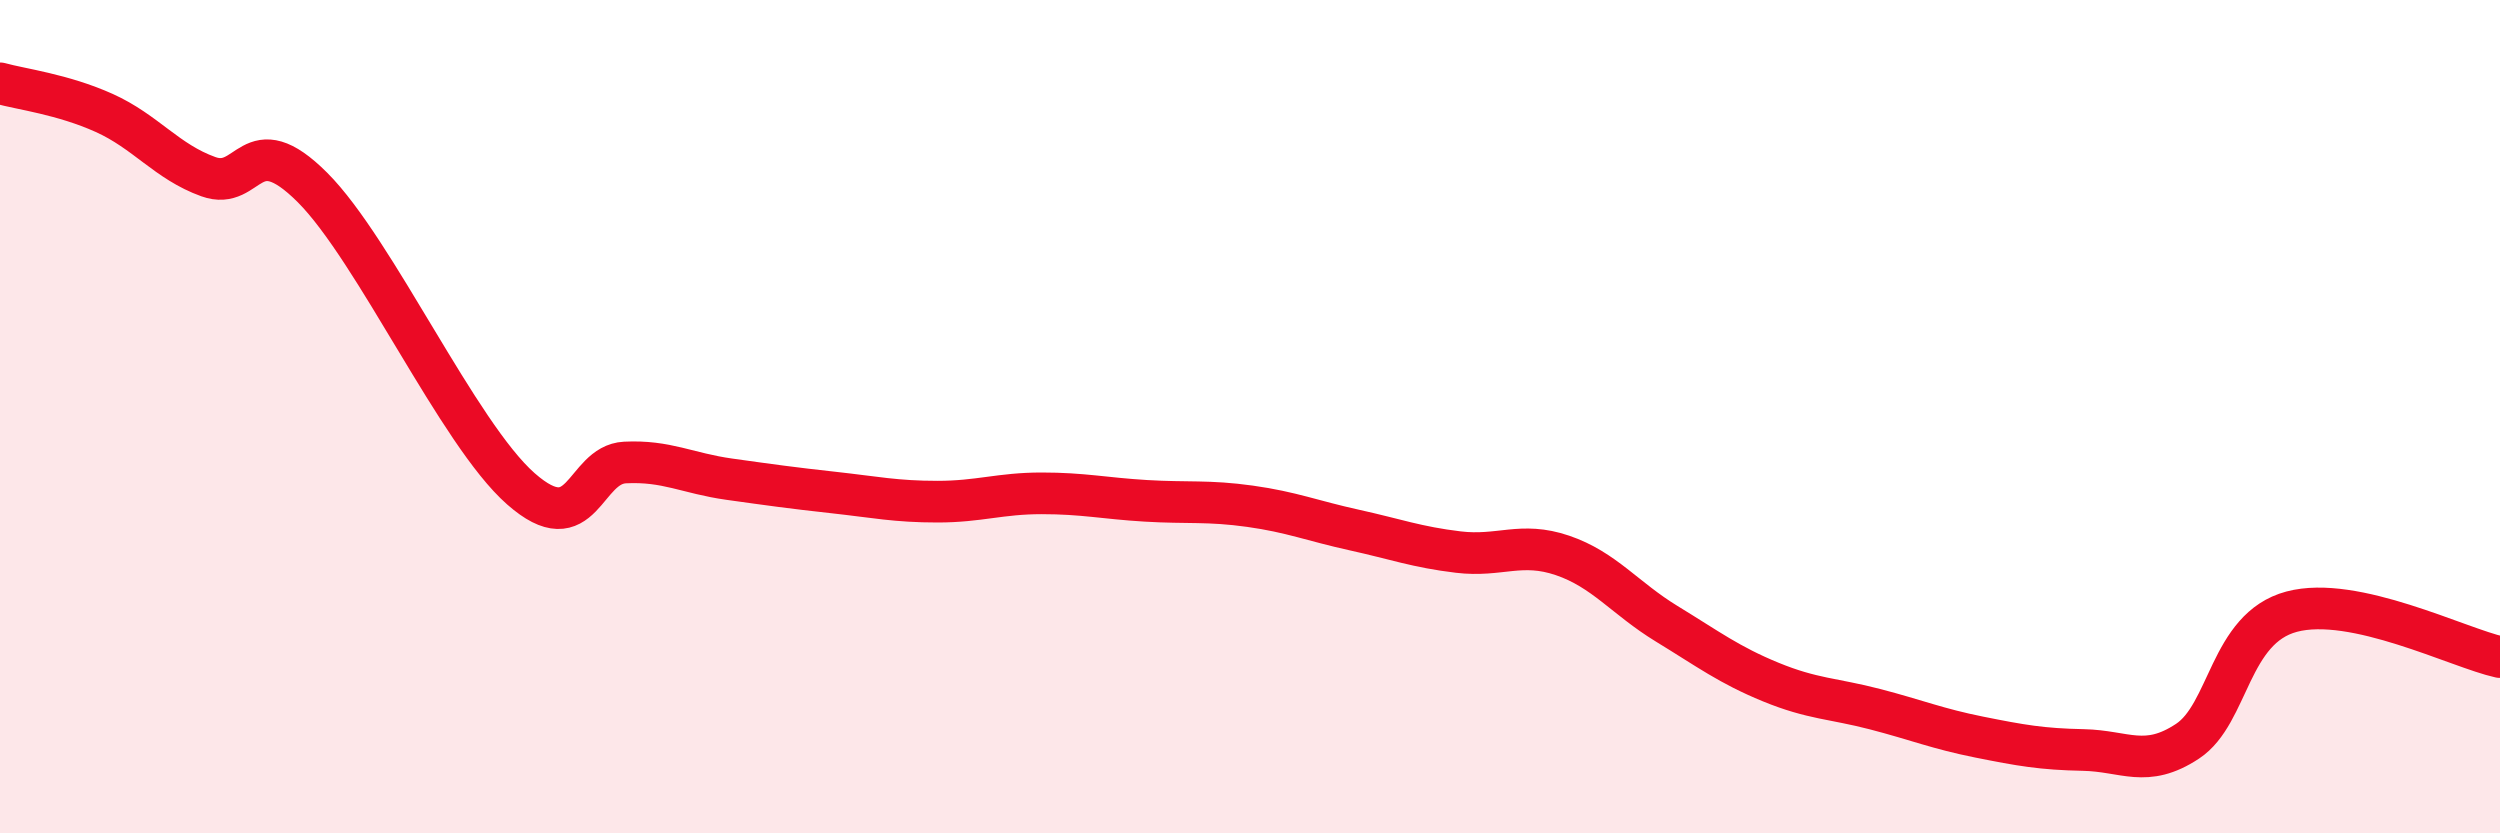 
    <svg width="60" height="20" viewBox="0 0 60 20" xmlns="http://www.w3.org/2000/svg">
      <path
        d="M 0,2 C 0.5,2.14 1.5,2.26 2.5,2.71 C 3.5,3.16 4,3.88 5,4.24 C 6,4.6 6,3 7.5,4.5 C 9,6 11,10.41 12.5,11.73 C 14,13.05 14,11.15 15,11.1 C 16,11.05 16.5,11.36 17.5,11.5 C 18.5,11.64 19,11.71 20,11.82 C 21,11.93 21.5,12.04 22.5,12.04 C 23.5,12.04 24,11.84 25,11.84 C 26,11.84 26.5,11.96 27.5,12.02 C 28.5,12.08 29,12.01 30,12.15 C 31,12.29 31.5,12.5 32.5,12.72 C 33.5,12.94 34,13.13 35,13.25 C 36,13.37 36.5,12.99 37.5,13.33 C 38.5,13.67 39,14.36 40,14.97 C 41,15.58 41.5,15.96 42.5,16.37 C 43.5,16.78 44,16.76 45,17.02 C 46,17.28 46.5,17.49 47.5,17.69 C 48.5,17.89 49,17.98 50,18 C 51,18.02 51.5,18.45 52.5,17.79 C 53.5,17.13 53.5,15.08 55,14.68 C 56.5,14.28 59,15.55 60,15.77L60 20L0 20Z"
        fill="#EB0A25"
        opacity="0.1"
        stroke-linecap="round"
        stroke-linejoin="round"
      />
      <path
        d="M 0,2 C 0.5,2.14 1.5,2.26 2.5,2.71 C 3.5,3.16 4,3.88 5,4.24 C 6,4.6 6,3 7.5,4.5 C 9,6 11,10.41 12.5,11.73 C 14,13.05 14,11.15 15,11.1 C 16,11.05 16.5,11.36 17.5,11.5 C 18.5,11.64 19,11.71 20,11.82 C 21,11.93 21.5,12.04 22.5,12.04 C 23.5,12.04 24,11.84 25,11.84 C 26,11.84 26.5,11.96 27.5,12.02 C 28.5,12.08 29,12.01 30,12.15 C 31,12.29 31.5,12.5 32.5,12.72 C 33.5,12.94 34,13.13 35,13.25 C 36,13.37 36.5,12.99 37.5,13.33 C 38.5,13.67 39,14.36 40,14.97 C 41,15.58 41.5,15.96 42.5,16.37 C 43.5,16.78 44,16.76 45,17.02 C 46,17.28 46.5,17.49 47.5,17.69 C 48.5,17.89 49,17.98 50,18 C 51,18.02 51.5,18.45 52.5,17.79 C 53.5,17.13 53.5,15.08 55,14.68 C 56.5,14.28 59,15.55 60,15.77"
        stroke="#EB0A25"
        stroke-width="1"
        fill="none"
        stroke-linecap="round"
        stroke-linejoin="round"
      />
    </svg>
  
